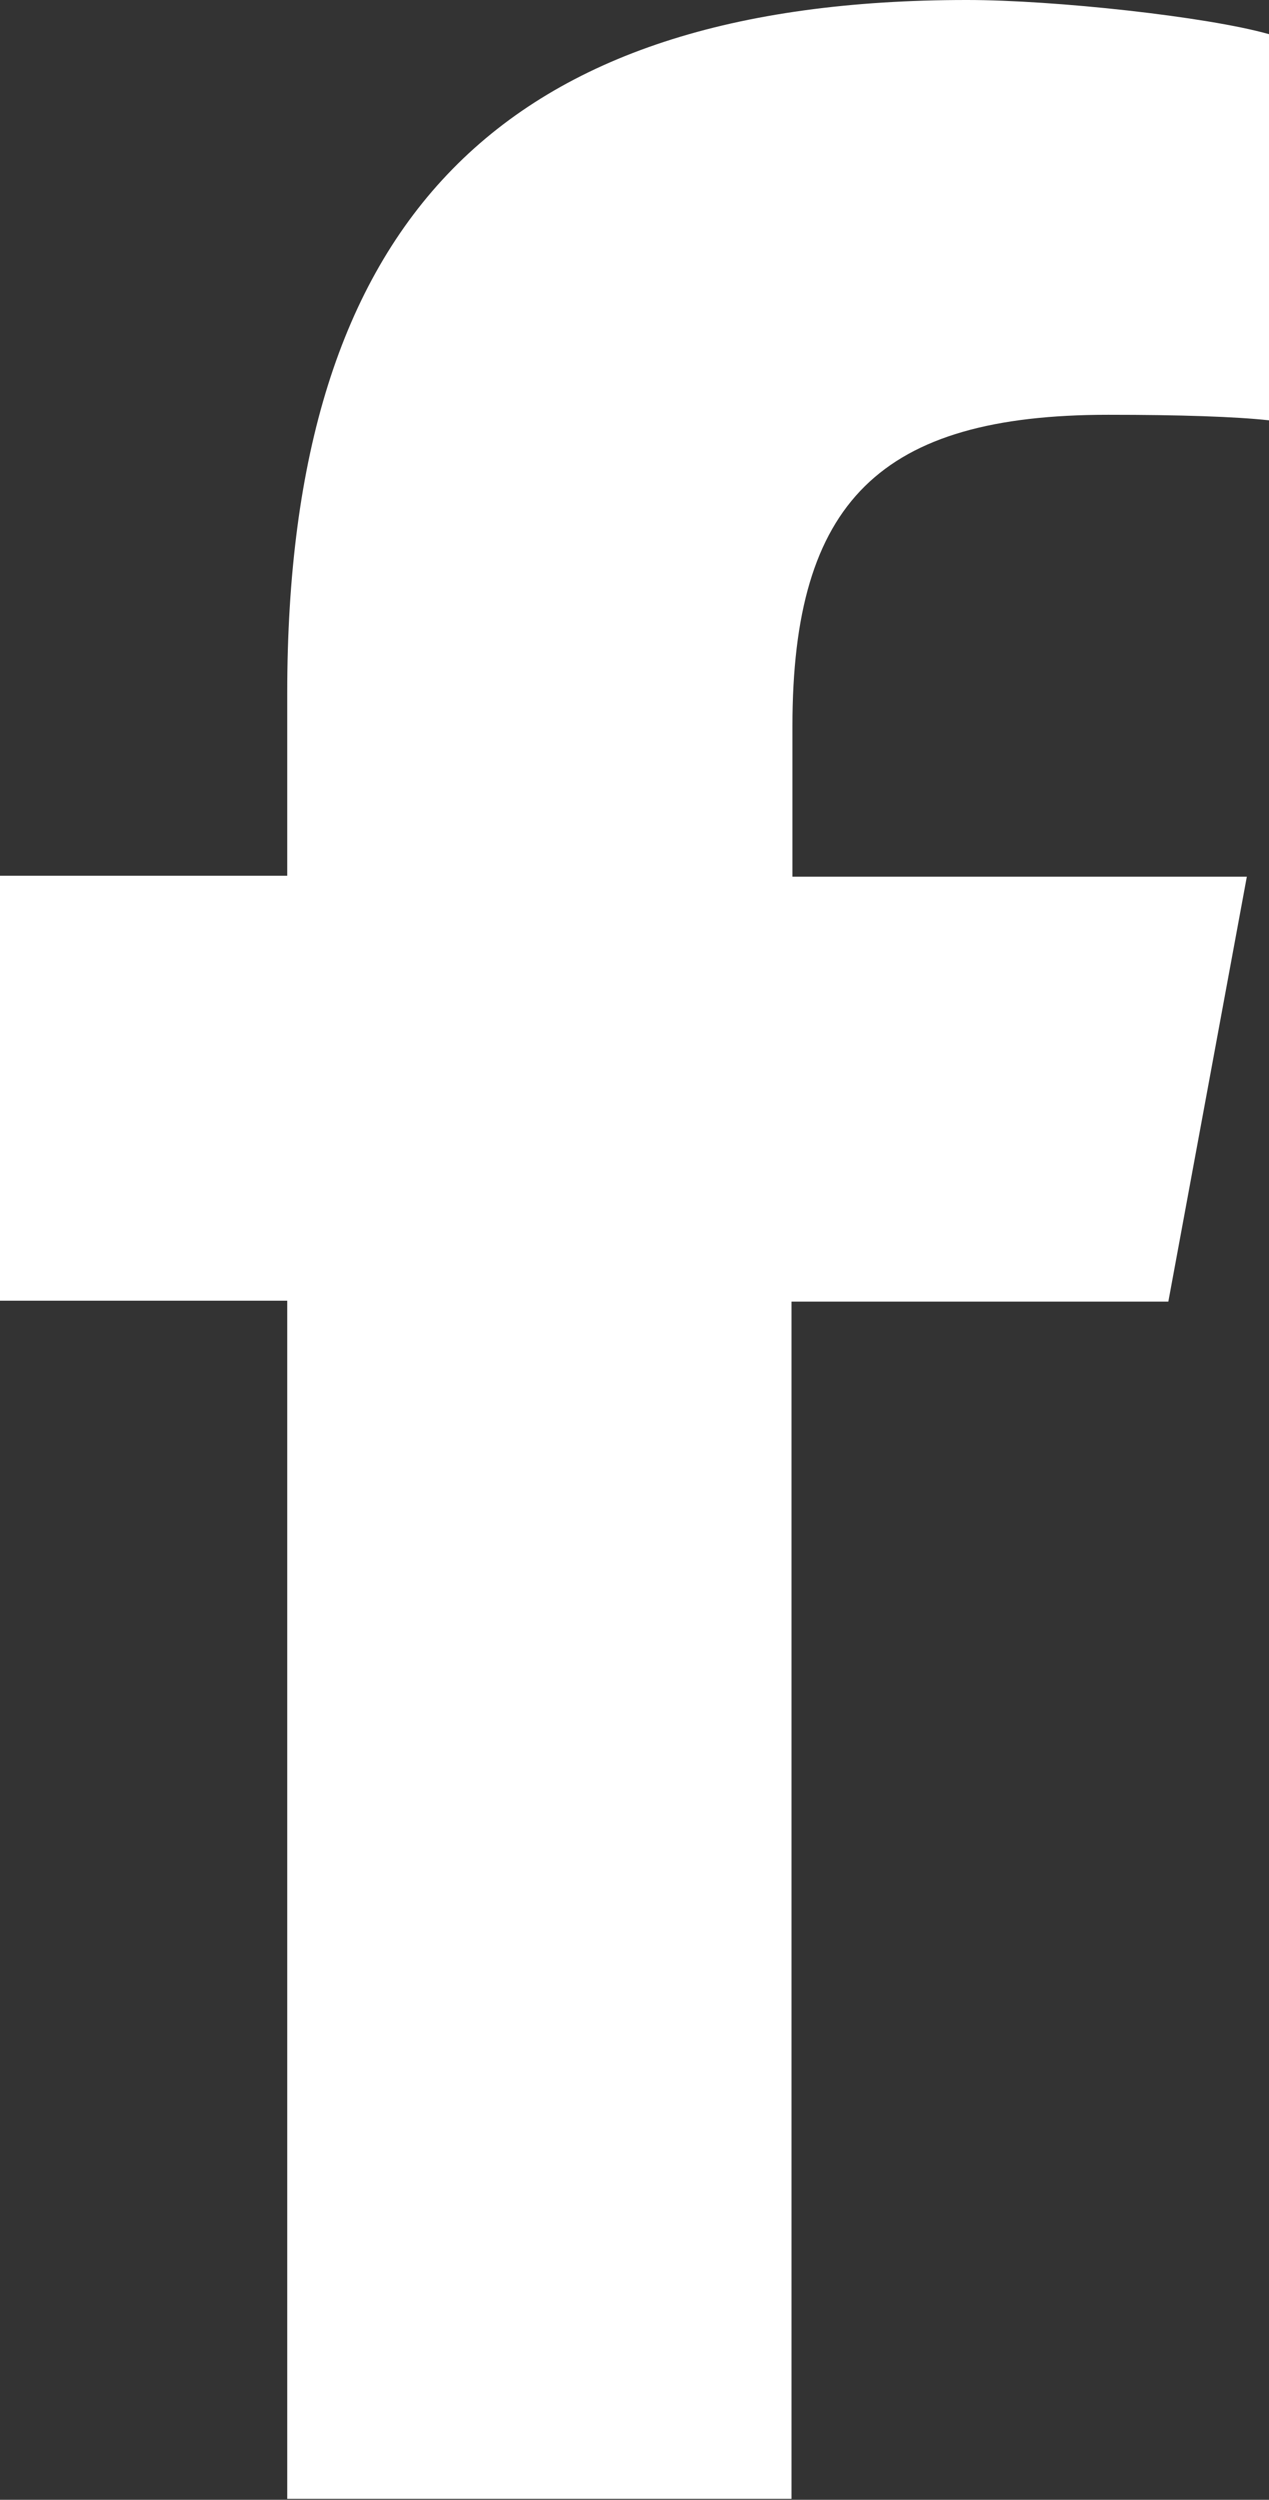 <svg id="_レイヤー_2" data-name="レイヤー 2" xmlns="http://www.w3.org/2000/svg" width="13.74" height="27.06" viewBox="0 0 13.74 27.06"><rect x="0" y="0" width="13.74" height="27.06" fill="#333333" stroke="none"/><g id="_白" data-name="白"><g id="Logo"><path id="F" d="M8.57 27.06V14.09h4.08l.85-4.6H8.58V7.86c0-2.43.95-3.37 3.42-3.37.77 0 1.38.02 1.74.06V.37C13.07.18 11.42 0 10.47 0 5.43 0 3.11 2.38 3.11 7.5v1.98H0v4.6h3.11v12.97h5.46z" fill="#fff"/></g></g></svg>